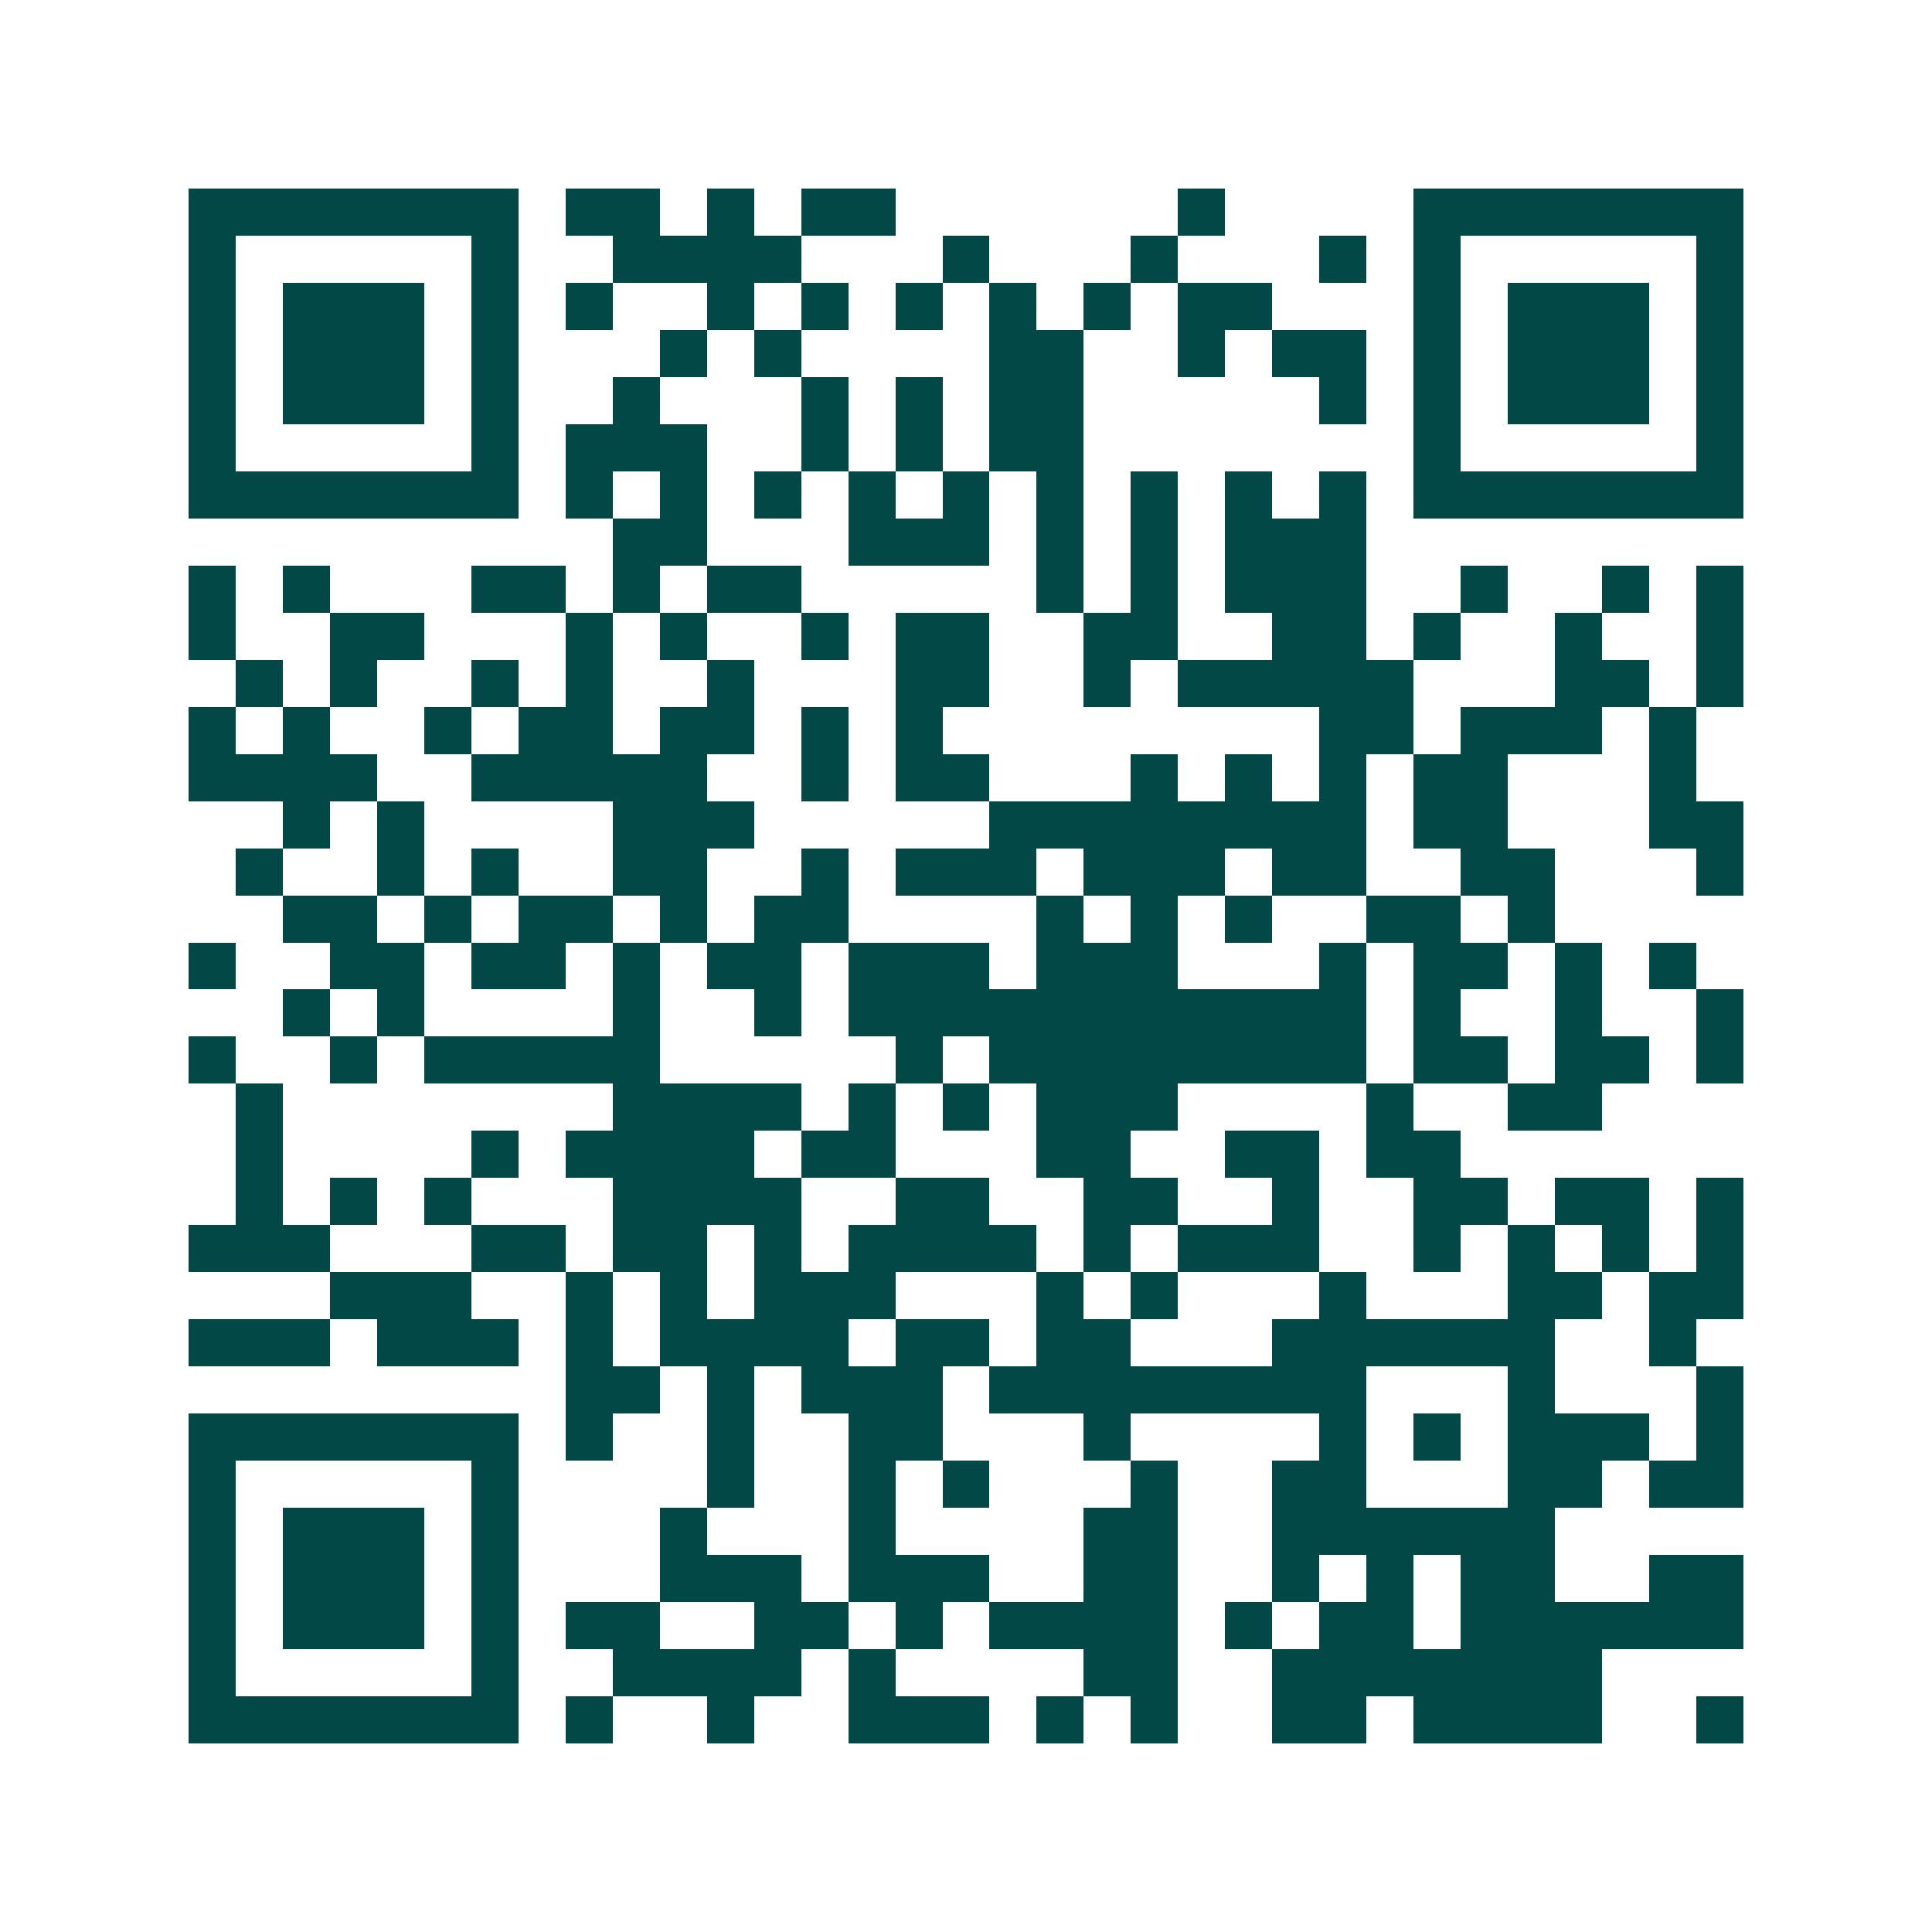 <svg xmlns="http://www.w3.org/2000/svg" width="200" height="200" viewBox="0 0 41 41" shape-rendering="crispEdges"><path fill="#ffffff" d="M0 0h41v41H0z"/><path stroke="#014847" d="M4 4.5h7m1 0h2m1 0h1m1 0h2m6 0h1m4 0h7M4 5.5h1m5 0h1m2 0h4m3 0h1m3 0h1m3 0h1m1 0h1m5 0h1M4 6.5h1m1 0h3m1 0h1m1 0h1m2 0h1m1 0h1m1 0h1m1 0h1m1 0h1m1 0h2m3 0h1m1 0h3m1 0h1M4 7.5h1m1 0h3m1 0h1m3 0h1m1 0h1m4 0h2m2 0h1m1 0h2m1 0h1m1 0h3m1 0h1M4 8.5h1m1 0h3m1 0h1m2 0h1m3 0h1m1 0h1m1 0h2m5 0h1m1 0h1m1 0h3m1 0h1M4 9.5h1m5 0h1m1 0h3m2 0h1m1 0h1m1 0h2m7 0h1m5 0h1M4 10.5h7m1 0h1m1 0h1m1 0h1m1 0h1m1 0h1m1 0h1m1 0h1m1 0h1m1 0h1m1 0h7M13 11.5h2m3 0h3m1 0h1m1 0h1m1 0h3M4 12.5h1m1 0h1m3 0h2m1 0h1m1 0h2m5 0h1m1 0h1m1 0h3m2 0h1m2 0h1m1 0h1M4 13.5h1m2 0h2m3 0h1m1 0h1m2 0h1m1 0h2m2 0h2m2 0h2m1 0h1m2 0h1m2 0h1M5 14.5h1m1 0h1m2 0h1m1 0h1m2 0h1m3 0h2m2 0h1m1 0h5m3 0h2m1 0h1M4 15.5h1m1 0h1m2 0h1m1 0h2m1 0h2m1 0h1m1 0h1m8 0h2m1 0h3m1 0h1M4 16.5h4m2 0h5m2 0h1m1 0h2m3 0h1m1 0h1m1 0h1m1 0h2m3 0h1M6 17.5h1m1 0h1m4 0h3m5 0h8m1 0h2m3 0h2M5 18.5h1m2 0h1m1 0h1m2 0h2m2 0h1m1 0h3m1 0h3m1 0h2m2 0h2m3 0h1M6 19.5h2m1 0h1m1 0h2m1 0h1m1 0h2m4 0h1m1 0h1m1 0h1m2 0h2m1 0h1M4 20.5h1m2 0h2m1 0h2m1 0h1m1 0h2m1 0h3m1 0h3m3 0h1m1 0h2m1 0h1m1 0h1M6 21.5h1m1 0h1m4 0h1m2 0h1m1 0h11m1 0h1m2 0h1m2 0h1M4 22.5h1m2 0h1m1 0h5m5 0h1m1 0h8m1 0h2m1 0h2m1 0h1M5 23.5h1m7 0h4m1 0h1m1 0h1m1 0h3m4 0h1m2 0h2M5 24.5h1m4 0h1m1 0h4m1 0h2m3 0h2m2 0h2m1 0h2M5 25.5h1m1 0h1m1 0h1m3 0h4m2 0h2m2 0h2m2 0h1m2 0h2m1 0h2m1 0h1M4 26.5h3m3 0h2m1 0h2m1 0h1m1 0h4m1 0h1m1 0h3m2 0h1m1 0h1m1 0h1m1 0h1M7 27.5h3m2 0h1m1 0h1m1 0h3m3 0h1m1 0h1m3 0h1m3 0h2m1 0h2M4 28.5h3m1 0h3m1 0h1m1 0h4m1 0h2m1 0h2m3 0h6m2 0h1M12 29.5h2m1 0h1m1 0h3m1 0h8m3 0h1m3 0h1M4 30.5h7m1 0h1m2 0h1m2 0h2m3 0h1m4 0h1m1 0h1m1 0h3m1 0h1M4 31.5h1m5 0h1m4 0h1m2 0h1m1 0h1m3 0h1m2 0h2m3 0h2m1 0h2M4 32.5h1m1 0h3m1 0h1m3 0h1m3 0h1m4 0h2m2 0h6M4 33.5h1m1 0h3m1 0h1m3 0h3m1 0h3m2 0h2m2 0h1m1 0h1m1 0h2m2 0h2M4 34.5h1m1 0h3m1 0h1m1 0h2m2 0h2m1 0h1m1 0h4m1 0h1m1 0h2m1 0h6M4 35.5h1m5 0h1m2 0h4m1 0h1m4 0h2m2 0h7M4 36.5h7m1 0h1m2 0h1m2 0h3m1 0h1m1 0h1m2 0h2m1 0h4m2 0h1"/></svg>

